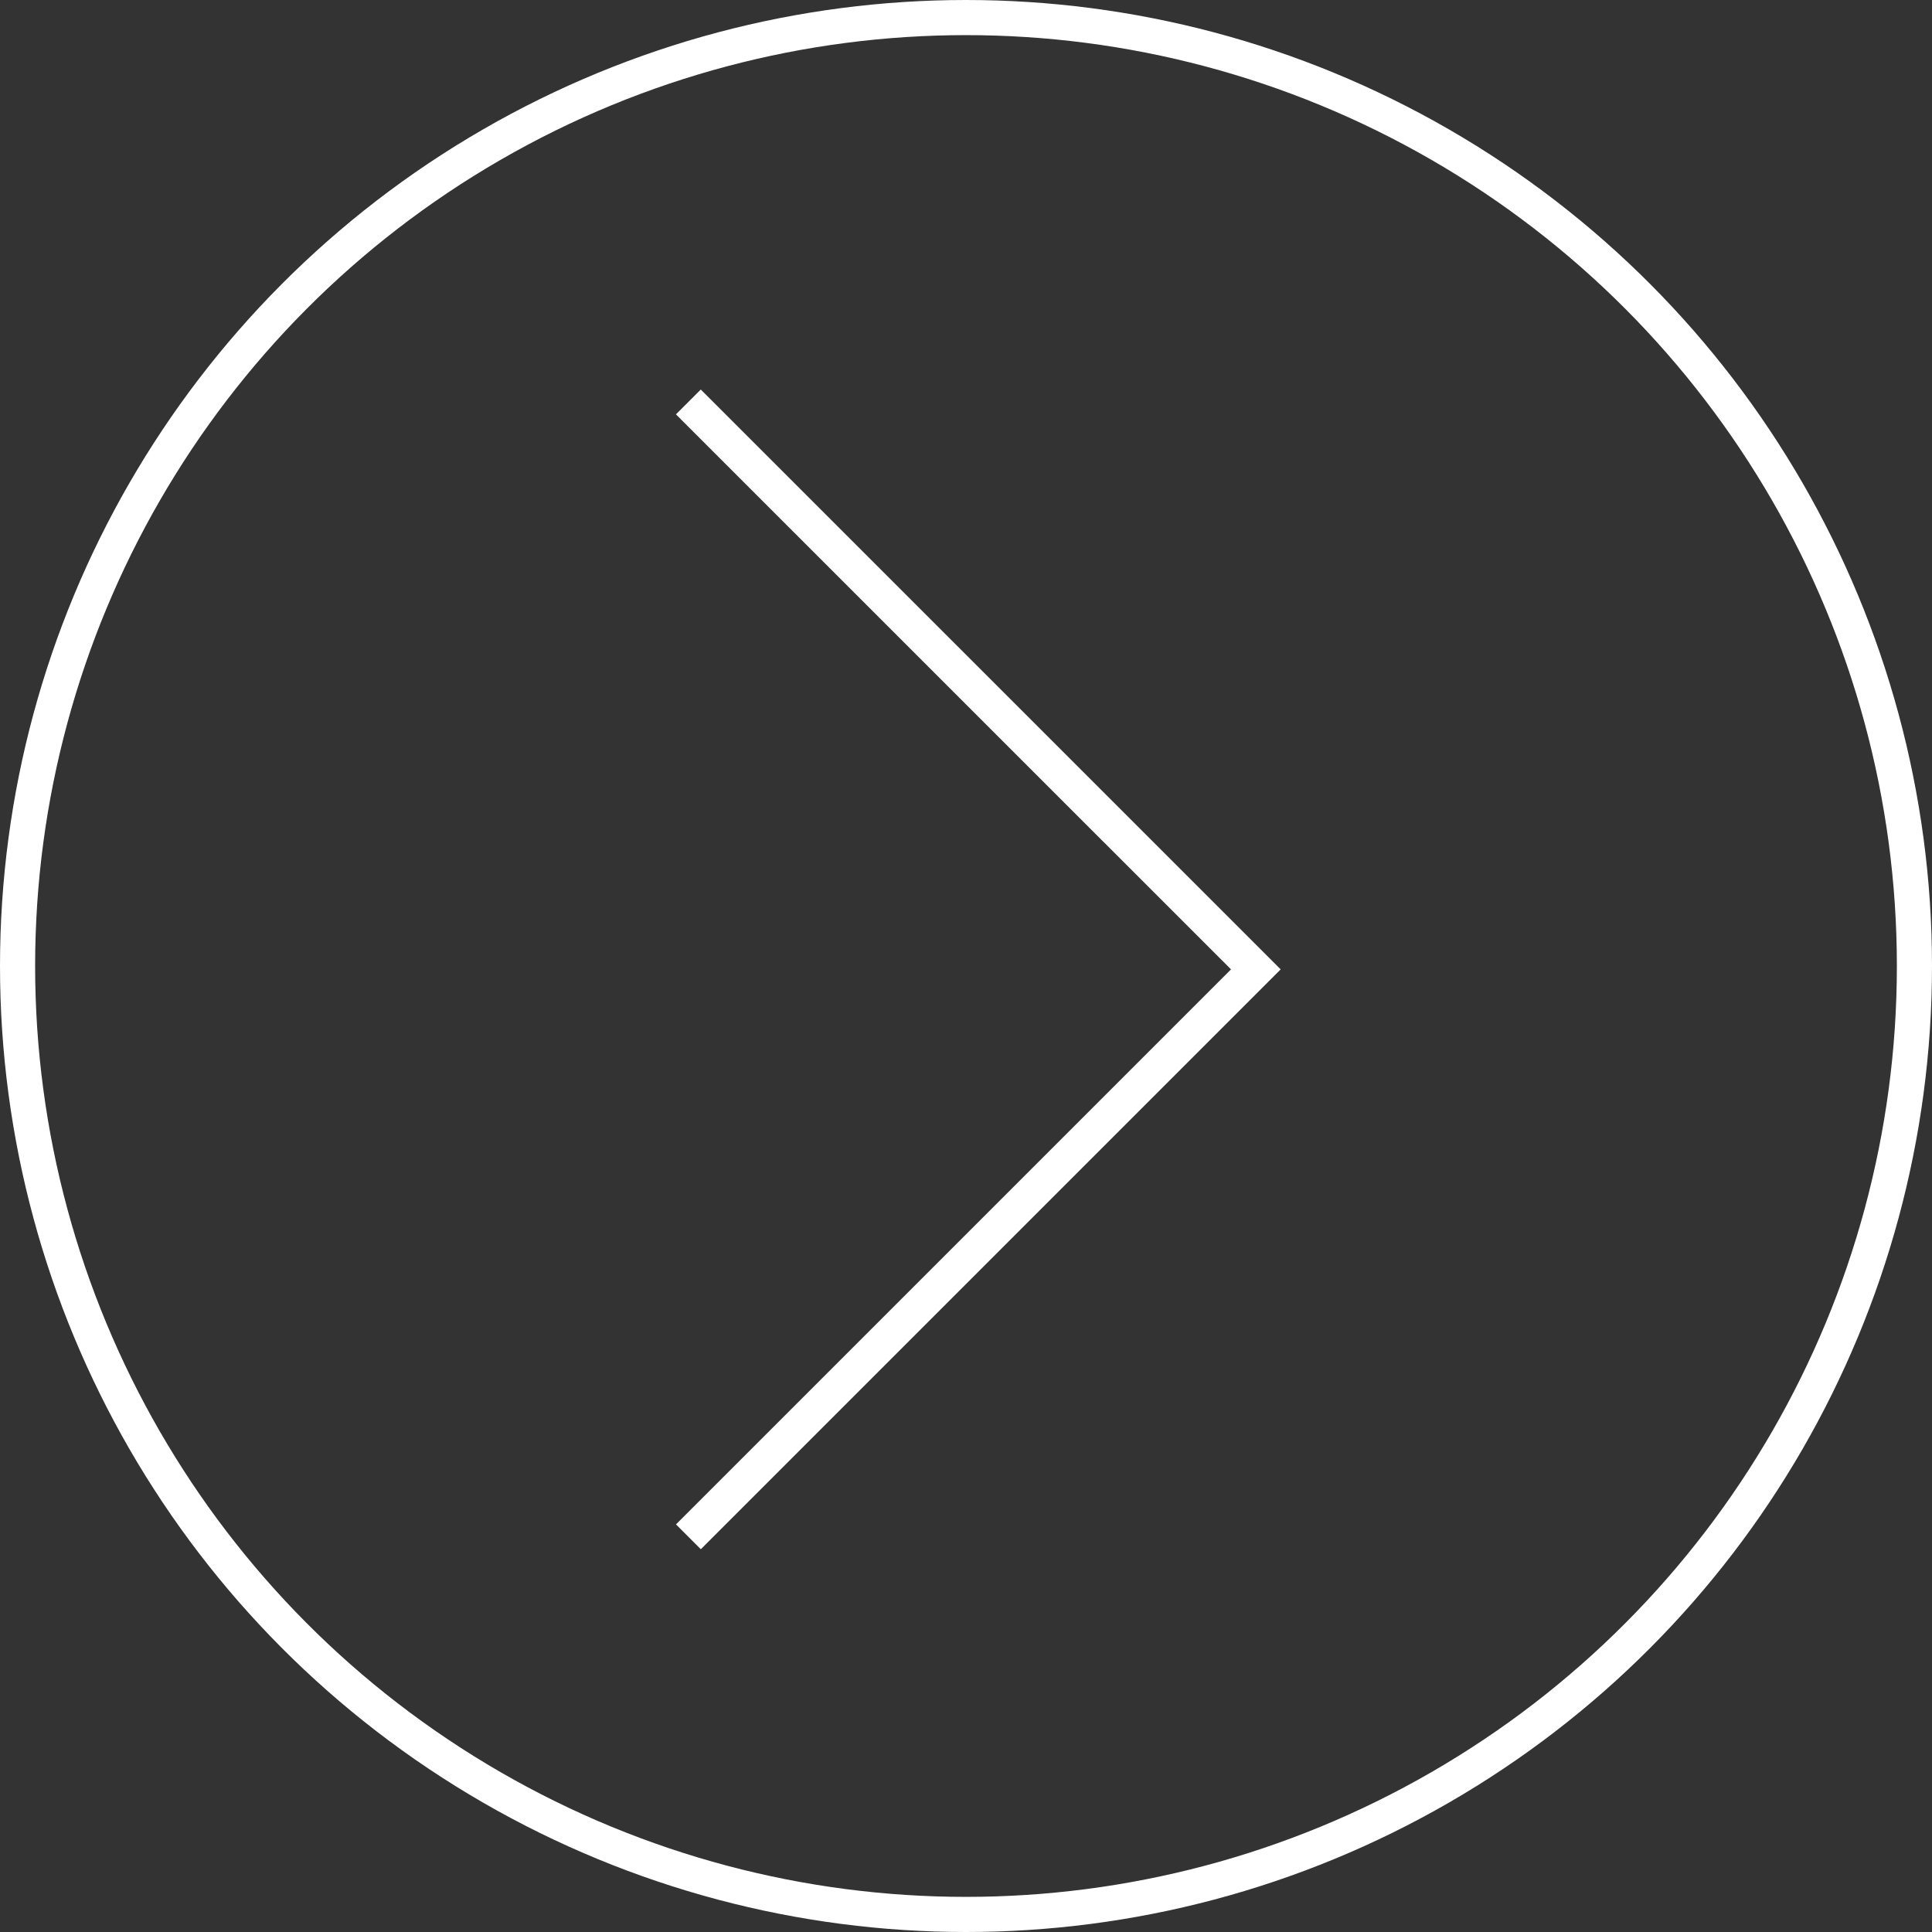 <svg xmlns="http://www.w3.org/2000/svg" width="110" height="110" viewBox="0 0 110 110"><rect x="0" y="0" width="110" height="110" fill="#333333" stroke="none"/><g id="Gruppe_303" data-name="Gruppe 303" transform="translate(239 673) rotate(180)"><g id="Ellipse_15" data-name="Ellipse 15" transform="translate(129 563)" fill="none" stroke="#fff" stroke-width="2"><circle cx="55" cy="55" r="55" stroke="none"></circle><circle cx="55" cy="55" r="54" fill="none"></circle></g><path id="Pfad_250" data-name="Pfad 250" d="M2259.21,955.271,2226.9,922.963l32.308-32.308" transform="translate(-2059.402 -305.155)" fill="none" stroke="#fff" stroke-width="2"></path></g></svg>